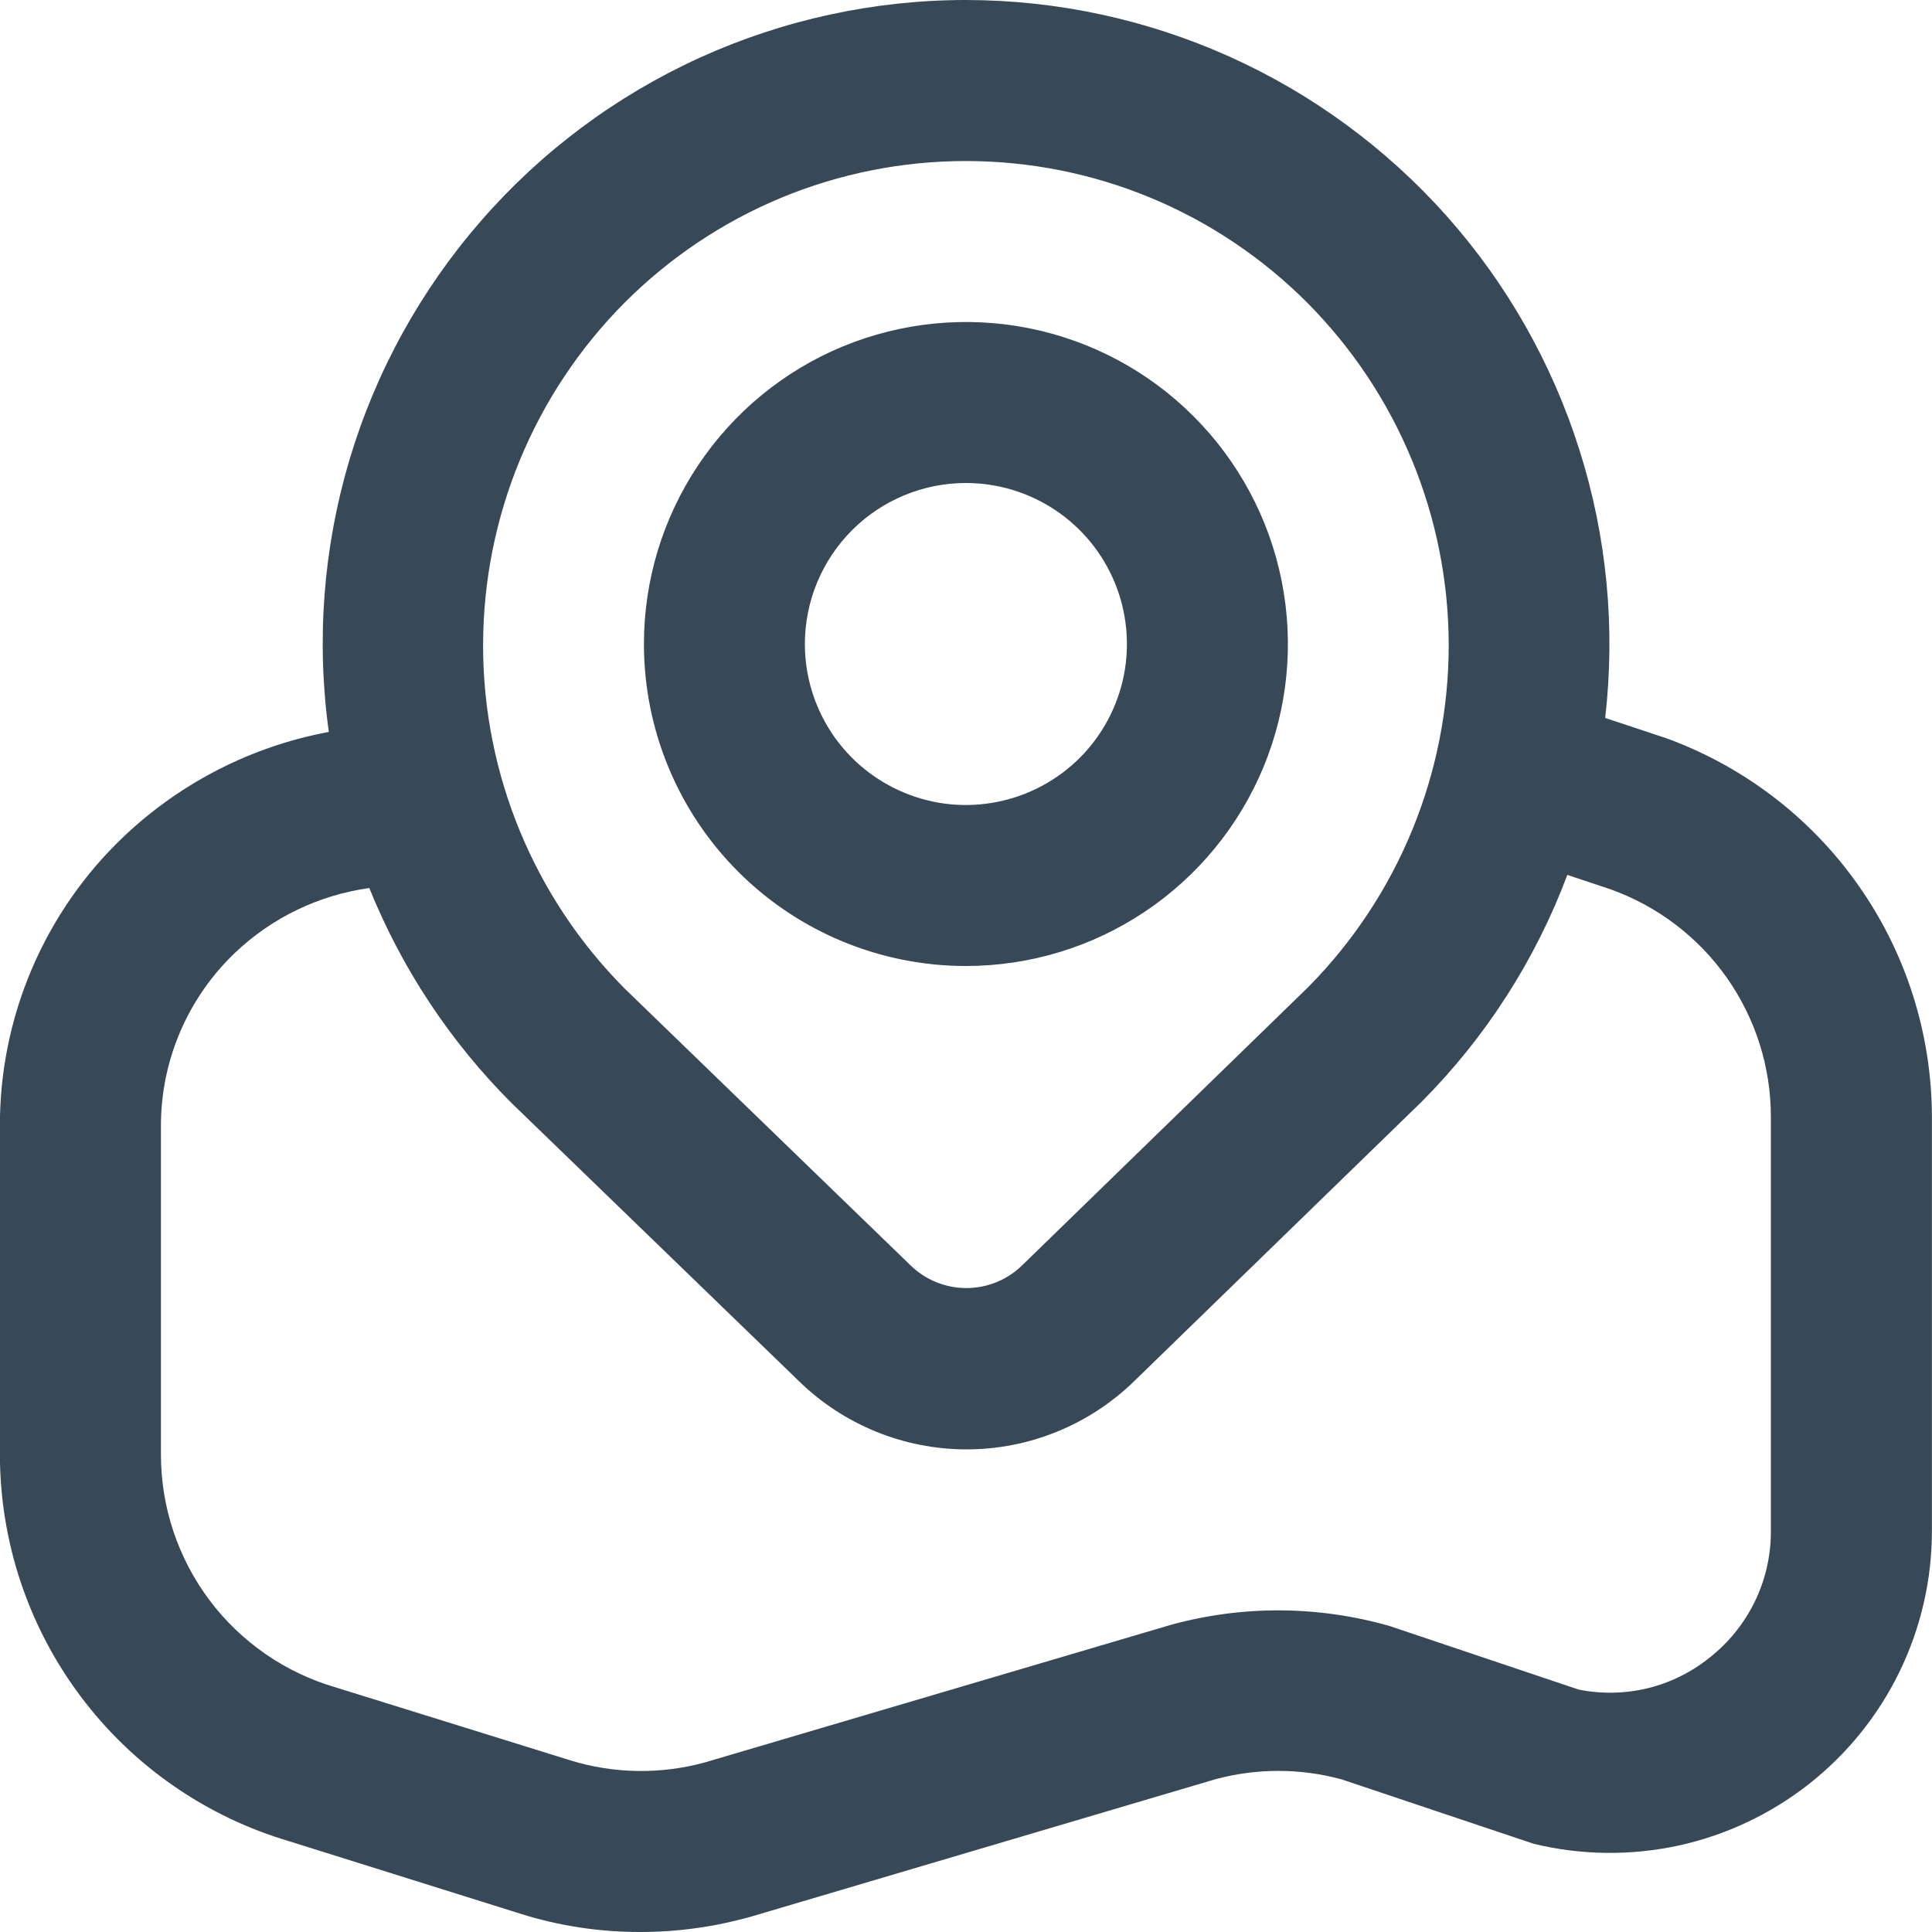<svg width="20" height="20" viewBox="0 0 20 20" fill="none" xmlns="http://www.w3.org/2000/svg">
<g clip-path="url(#clip0_452_1914)">
<path d="M9.999 10C10.658 10 11.303 9.805 11.851 9.438C12.399 9.072 12.826 8.551 13.079 7.942C13.331 7.333 13.397 6.663 13.268 6.016C13.14 5.37 12.822 4.776 12.356 4.31C11.89 3.843 11.296 3.526 10.649 3.397C10.003 3.269 9.333 3.335 8.723 3.587C8.114 3.839 7.594 4.267 7.228 4.815C6.861 5.363 6.666 6.007 6.666 6.667C6.666 7.551 7.017 8.399 7.642 9.024C8.267 9.649 9.115 10 9.999 10ZM9.999 5C10.329 5 10.651 5.098 10.925 5.281C11.199 5.464 11.413 5.724 11.539 6.029C11.665 6.333 11.698 6.669 11.634 6.992C11.569 7.315 11.411 7.612 11.178 7.845C10.944 8.078 10.648 8.237 10.324 8.301C10.001 8.366 9.666 8.333 9.361 8.206C9.057 8.08 8.796 7.867 8.613 7.593C8.43 7.319 8.332 6.996 8.332 6.667C8.332 6.225 8.508 5.801 8.821 5.488C9.133 5.176 9.557 5 9.999 5ZM17.216 7.631L16.617 7.432C16.724 6.498 16.634 5.553 16.35 4.657C16.067 3.761 15.598 2.935 14.973 2.233C14.348 1.532 13.582 0.97 12.725 0.585C11.867 0.2 10.939 0.001 9.999 0C9.047 0 8.106 0.205 7.24 0.599C6.374 0.994 5.602 1.57 4.978 2.288C4.353 3.006 3.889 3.849 3.617 4.762C3.346 5.674 3.273 6.634 3.404 7.577C2.607 7.725 1.869 8.102 1.281 8.66C0.873 9.047 0.55 9.514 0.329 10.031C0.109 10.548 -0.004 11.105 -0.001 11.667V15.062C0.001 15.964 0.294 16.84 0.835 17.561C1.375 18.282 2.135 18.808 2.999 19.062L5.391 19.812C5.792 19.938 6.211 20.001 6.632 20C7.013 20 7.393 19.947 7.761 19.845L12.577 18.42C13.007 18.303 13.459 18.303 13.888 18.42L15.877 19.087C16.368 19.206 16.879 19.212 17.372 19.106C17.865 18.999 18.327 18.781 18.724 18.47C19.121 18.158 19.442 17.761 19.663 17.307C19.884 16.853 19.999 16.355 19.999 15.851V11.56C19.997 10.698 19.729 9.857 19.23 9.154C18.732 8.45 18.028 7.918 17.216 7.63V7.631ZM6.464 3.135C6.928 2.67 7.479 2.3 8.085 2.048C8.692 1.796 9.342 1.667 9.999 1.667C10.656 1.667 11.306 1.796 11.913 2.048C12.52 2.3 13.07 2.67 13.534 3.135C14.469 4.076 14.995 5.348 14.997 6.675C14.998 8.001 14.476 9.275 13.543 10.218L10.582 13.098C10.428 13.249 10.22 13.334 10.004 13.334C9.787 13.334 9.579 13.249 9.425 13.098L6.464 10.231C5.527 9.288 5.001 8.012 5.001 6.683C5.001 5.353 5.527 4.078 6.464 3.135ZM18.332 15.851C18.333 16.103 18.276 16.352 18.166 16.579C18.055 16.806 17.895 17.005 17.696 17.161C17.508 17.312 17.289 17.42 17.055 17.477C16.821 17.533 16.577 17.538 16.341 17.49L14.387 16.833C13.647 16.621 12.864 16.616 12.122 16.82L7.302 18.243C6.839 18.371 6.349 18.363 5.891 18.219L3.479 17.469C2.957 17.318 2.498 17.002 2.171 16.568C1.844 16.134 1.667 15.606 1.666 15.062V11.667C1.664 11.33 1.731 10.996 1.863 10.686C1.995 10.376 2.188 10.097 2.432 9.864C2.814 9.5 3.301 9.265 3.823 9.193C4.159 10.025 4.659 10.782 5.294 11.417L8.267 14.294C8.731 14.749 9.356 15.004 10.006 15.004C10.656 15.004 11.28 14.749 11.745 14.294L14.714 11.408C15.379 10.741 15.894 9.939 16.225 9.057L16.672 9.206C17.158 9.38 17.578 9.699 17.875 10.12C18.172 10.542 18.332 11.044 18.332 11.56V15.851Z" fill="#374957"/>
</g>
<defs>
<clipPath id="clip0_452_1914">
<rect width="20" height="20" fill="white"/>
</clipPath>
</defs>
</svg>

